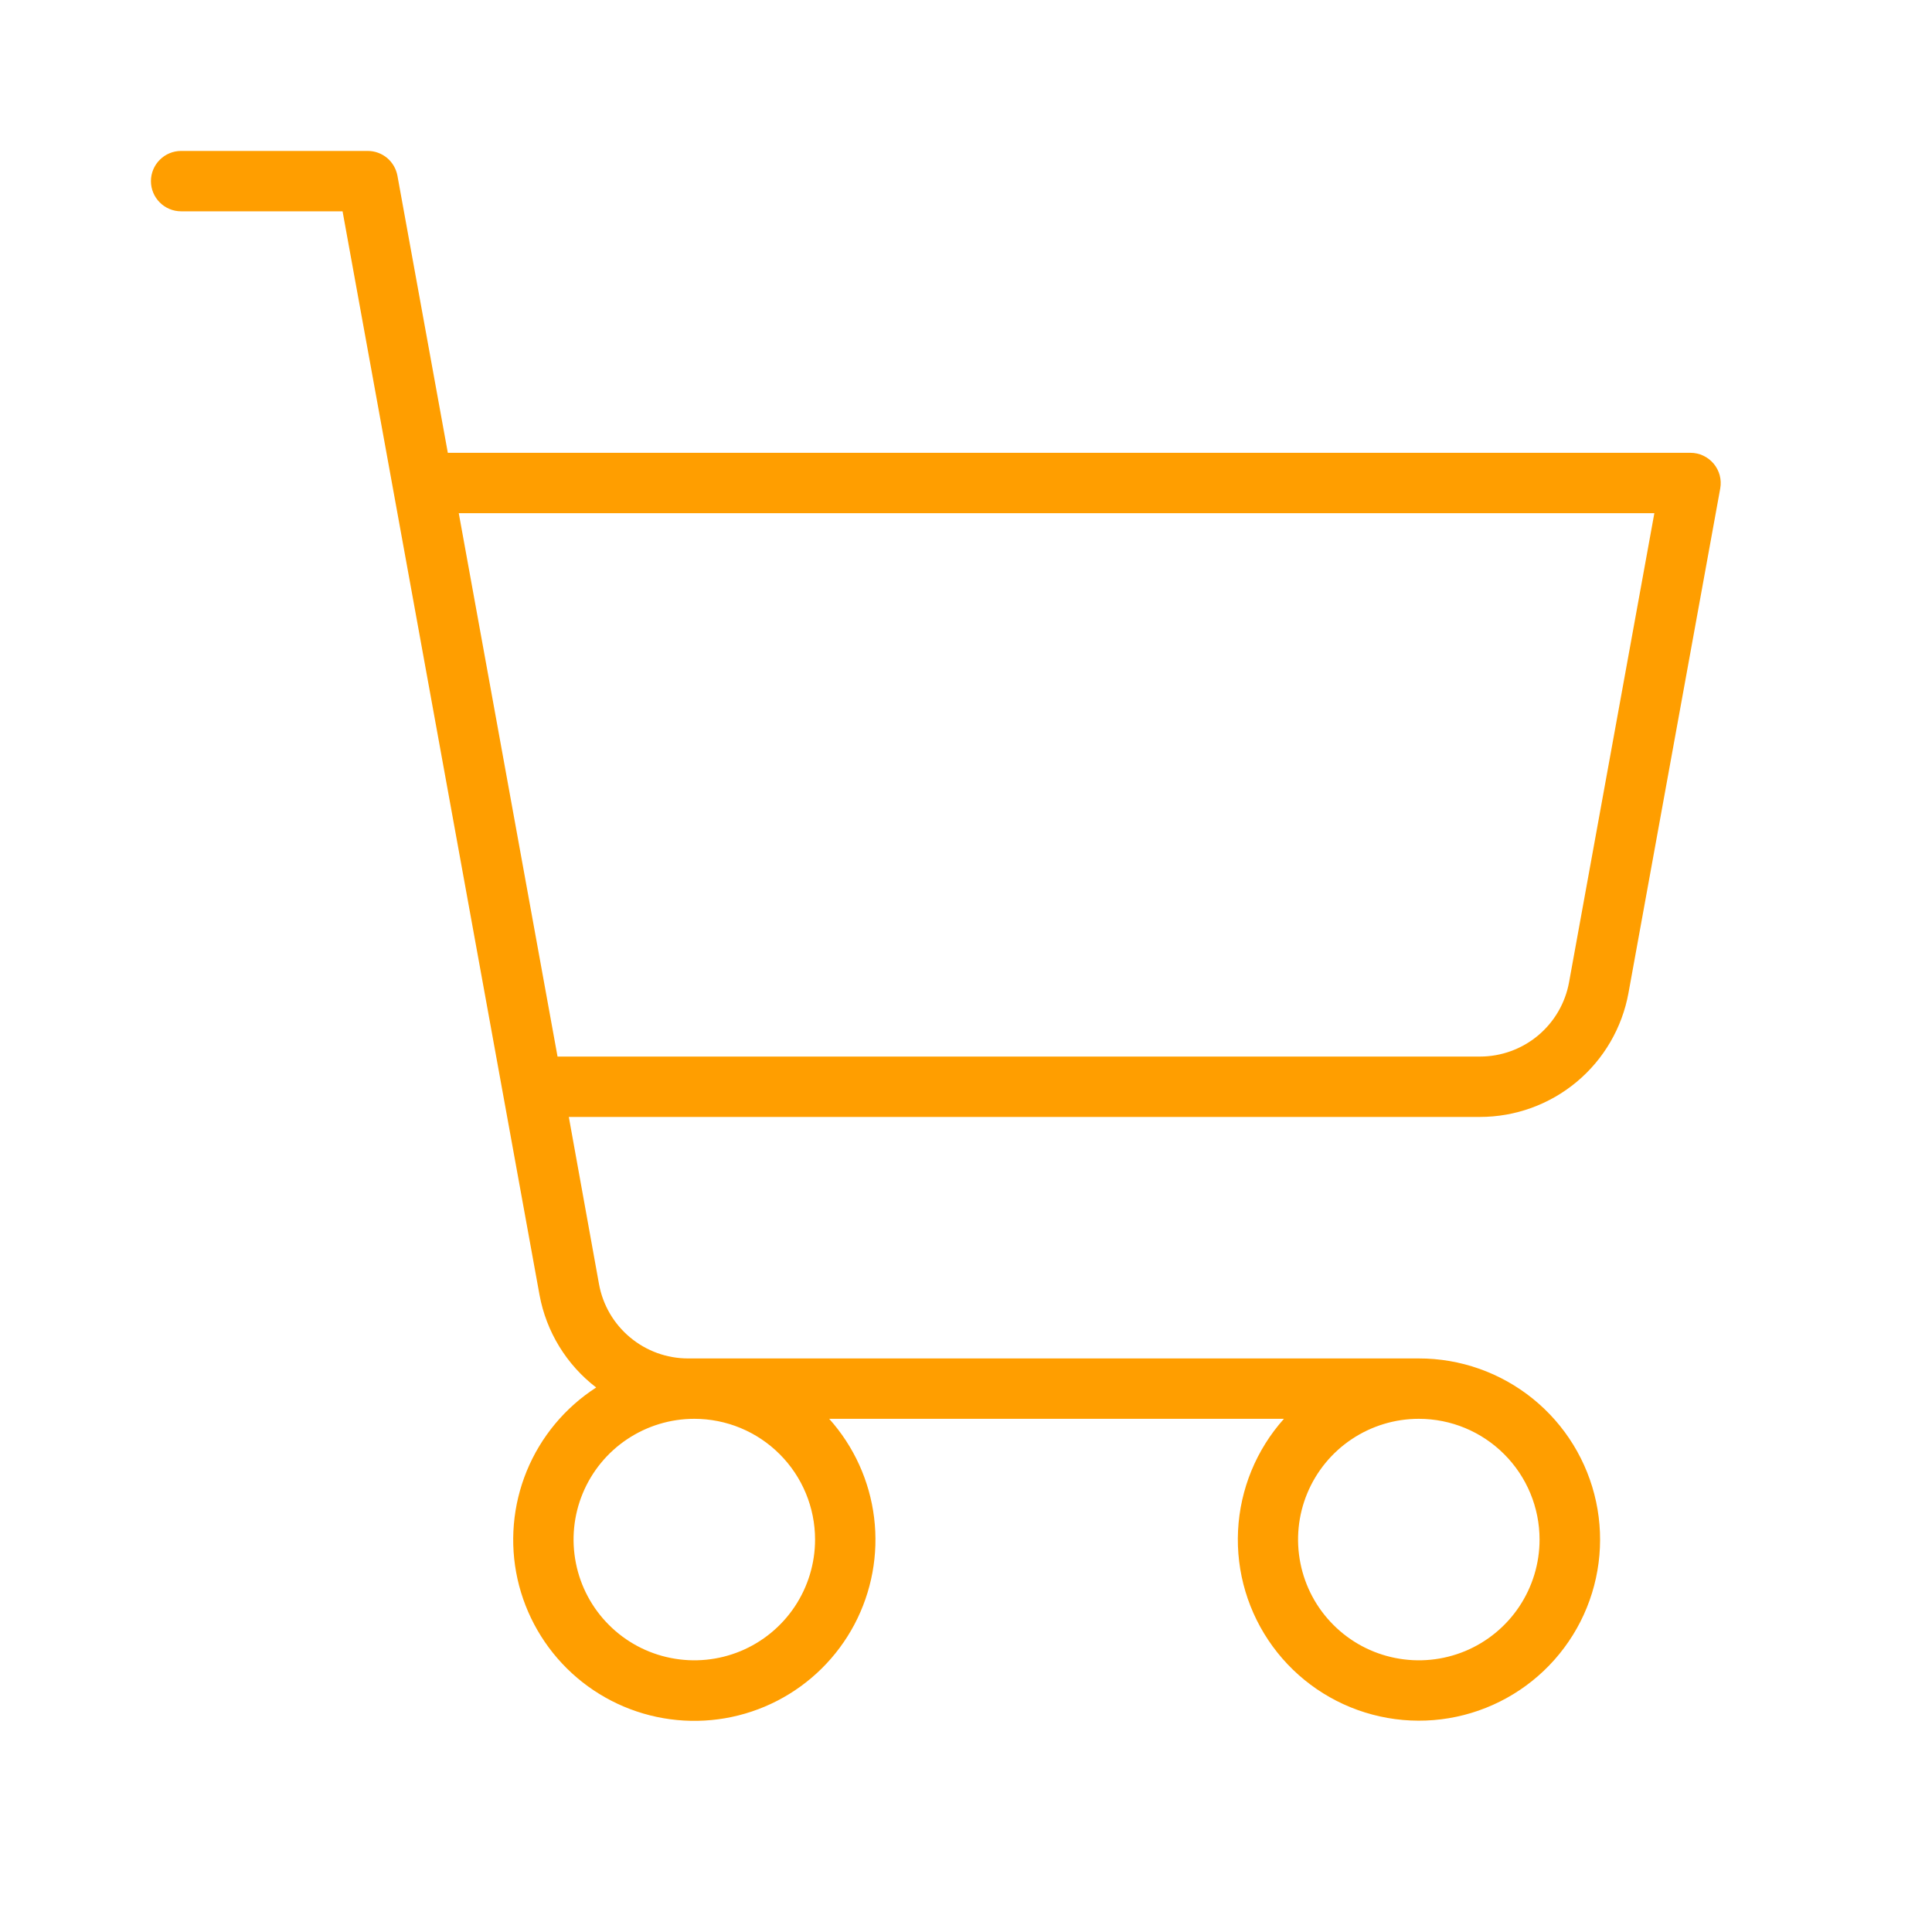 <svg width="48" height="48" viewBox="0 0 48 48" fill="none" xmlns="http://www.w3.org/2000/svg">
<path d="M42.576 11.52C42.505 11.436 42.417 11.368 42.318 11.321C42.218 11.274 42.11 11.25 42 11.25H11.126L9.874 4.365C9.842 4.193 9.751 4.037 9.617 3.924C9.482 3.812 9.312 3.75 9.137 3.75H4.5C4.301 3.75 4.11 3.829 3.97 3.97C3.829 4.11 3.75 4.301 3.75 4.5C3.75 4.699 3.829 4.89 3.97 5.03C4.11 5.171 4.301 5.25 4.5 5.25H8.511L9.765 12.15L13.404 32.171C13.572 33.086 14.074 33.906 14.812 34.472C14.039 34.971 13.437 35.694 13.087 36.546C12.738 37.397 12.658 38.336 12.858 39.234C13.059 40.132 13.53 40.947 14.208 41.57C14.886 42.192 15.739 42.592 16.651 42.714C17.563 42.837 18.491 42.677 19.309 42.256C20.128 41.834 20.797 41.173 21.228 40.359C21.658 39.545 21.829 38.62 21.717 37.706C21.605 36.792 21.215 35.935 20.601 35.25H31.899C31.212 36.018 30.81 36.999 30.759 38.028C30.708 39.057 31.012 40.073 31.62 40.905C32.228 41.737 33.103 42.335 34.099 42.599C35.095 42.864 36.152 42.778 37.092 42.357C38.033 41.936 38.8 41.205 39.267 40.286C39.733 39.367 39.87 38.316 39.654 37.308C39.438 36.3 38.883 35.397 38.082 34.75C37.28 34.102 36.281 33.749 35.25 33.75H17.094C16.568 33.75 16.058 33.565 15.654 33.227C15.249 32.89 14.976 32.421 14.882 31.903L14.132 27.75H36.769C37.647 27.75 38.497 27.442 39.172 26.879C39.846 26.317 40.301 25.535 40.459 24.671L42.739 12.135C42.758 12.027 42.754 11.916 42.726 11.809C42.697 11.703 42.646 11.604 42.576 11.52ZM20.25 38.25C20.25 38.843 20.074 39.423 19.744 39.917C19.415 40.41 18.946 40.795 18.398 41.022C17.85 41.249 17.247 41.308 16.665 41.192C16.083 41.077 15.548 40.791 15.129 40.371C14.709 39.952 14.423 39.417 14.308 38.835C14.192 38.253 14.251 37.65 14.478 37.102C14.705 36.554 15.09 36.085 15.583 35.756C16.077 35.426 16.657 35.25 17.25 35.25C18.046 35.25 18.809 35.566 19.371 36.129C19.934 36.691 20.25 37.454 20.25 38.25ZM38.25 38.25C38.25 38.843 38.074 39.423 37.744 39.917C37.415 40.41 36.946 40.795 36.398 41.022C35.85 41.249 35.247 41.308 34.665 41.192C34.083 41.077 33.548 40.791 33.129 40.371C32.709 39.952 32.423 39.417 32.308 38.835C32.192 38.253 32.251 37.65 32.478 37.102C32.705 36.554 33.09 36.085 33.583 35.756C34.077 35.426 34.657 35.25 35.25 35.25C36.046 35.25 36.809 35.566 37.371 36.129C37.934 36.691 38.25 37.454 38.25 38.25ZM38.983 24.403C38.889 24.922 38.615 25.39 38.211 25.728C37.806 26.065 37.296 26.25 36.769 26.25H13.852L11.398 12.75H41.102L38.983 24.403Z" fill="#FF9E00"/>
</svg>

